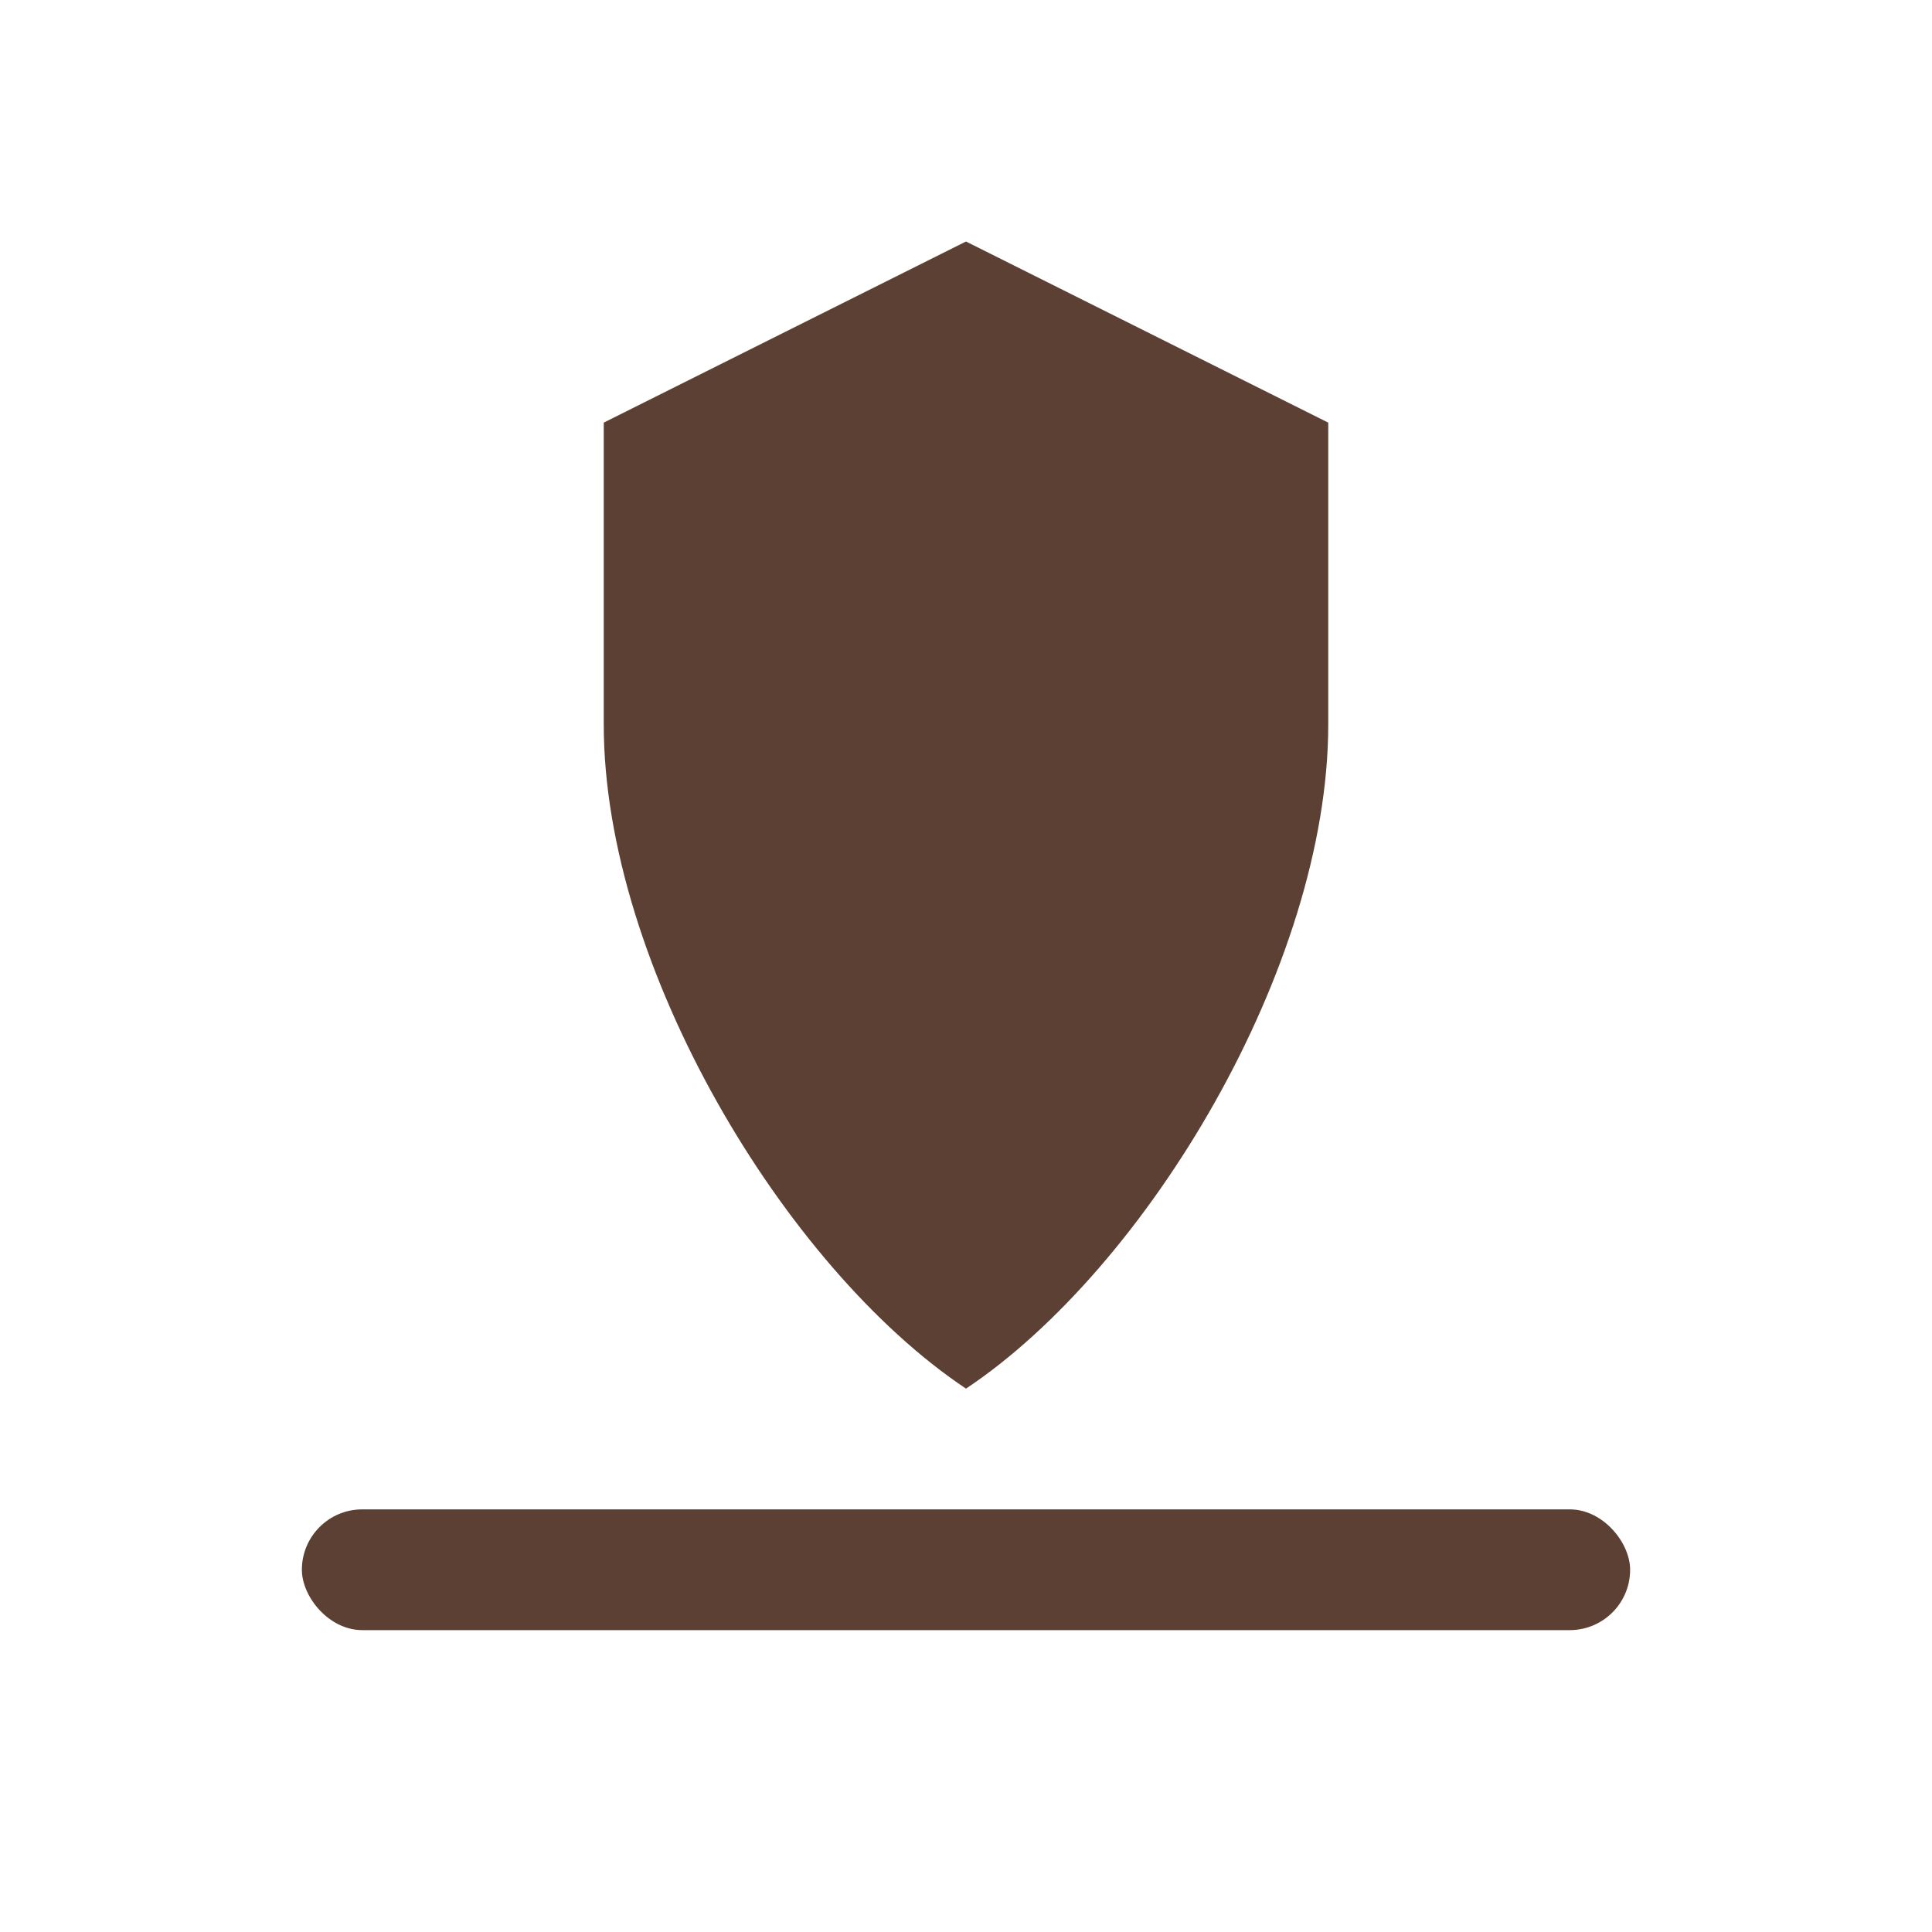 <!-- filename: icon-trust.svg -->
<svg xmlns="http://www.w3.org/2000/svg" width="64" height="64" viewBox="0 0 64 64" aria-labelledby="title3 desc3" role="img">
  <title id="title3">Trust &amp; Professionalism</title>
  <desc id="desc3">Shield icon with heart representing trust and care</desc>
  <g fill="#5C4033" fill-rule="evenodd">
    <rect x="10" y="50" width="44" height="4" rx="2"></rect>
    <path d="M32 8l12 6v10c0 8-6 18-12 22-6-4-12-14-12-22V14l12-6z"></path>
    <path d="M32 26c-3.5-4-8-0.5-8 2 0 3.5 3 6 8 10 5-4 8-6.5 8-10 0-2.5-4.5-6-8-2z" fill="#fff" opacity="0.0"></path>
    <path d="M32 28c-2.5-2.7-5-1.2-5 0.5 0 2 1.5 3.2 5 6 3.5-2.8 5-4 5-6 0-1.8-2.5-3.2-5-0.5z" opacity="0.08"></path>
  </g>
</svg>
